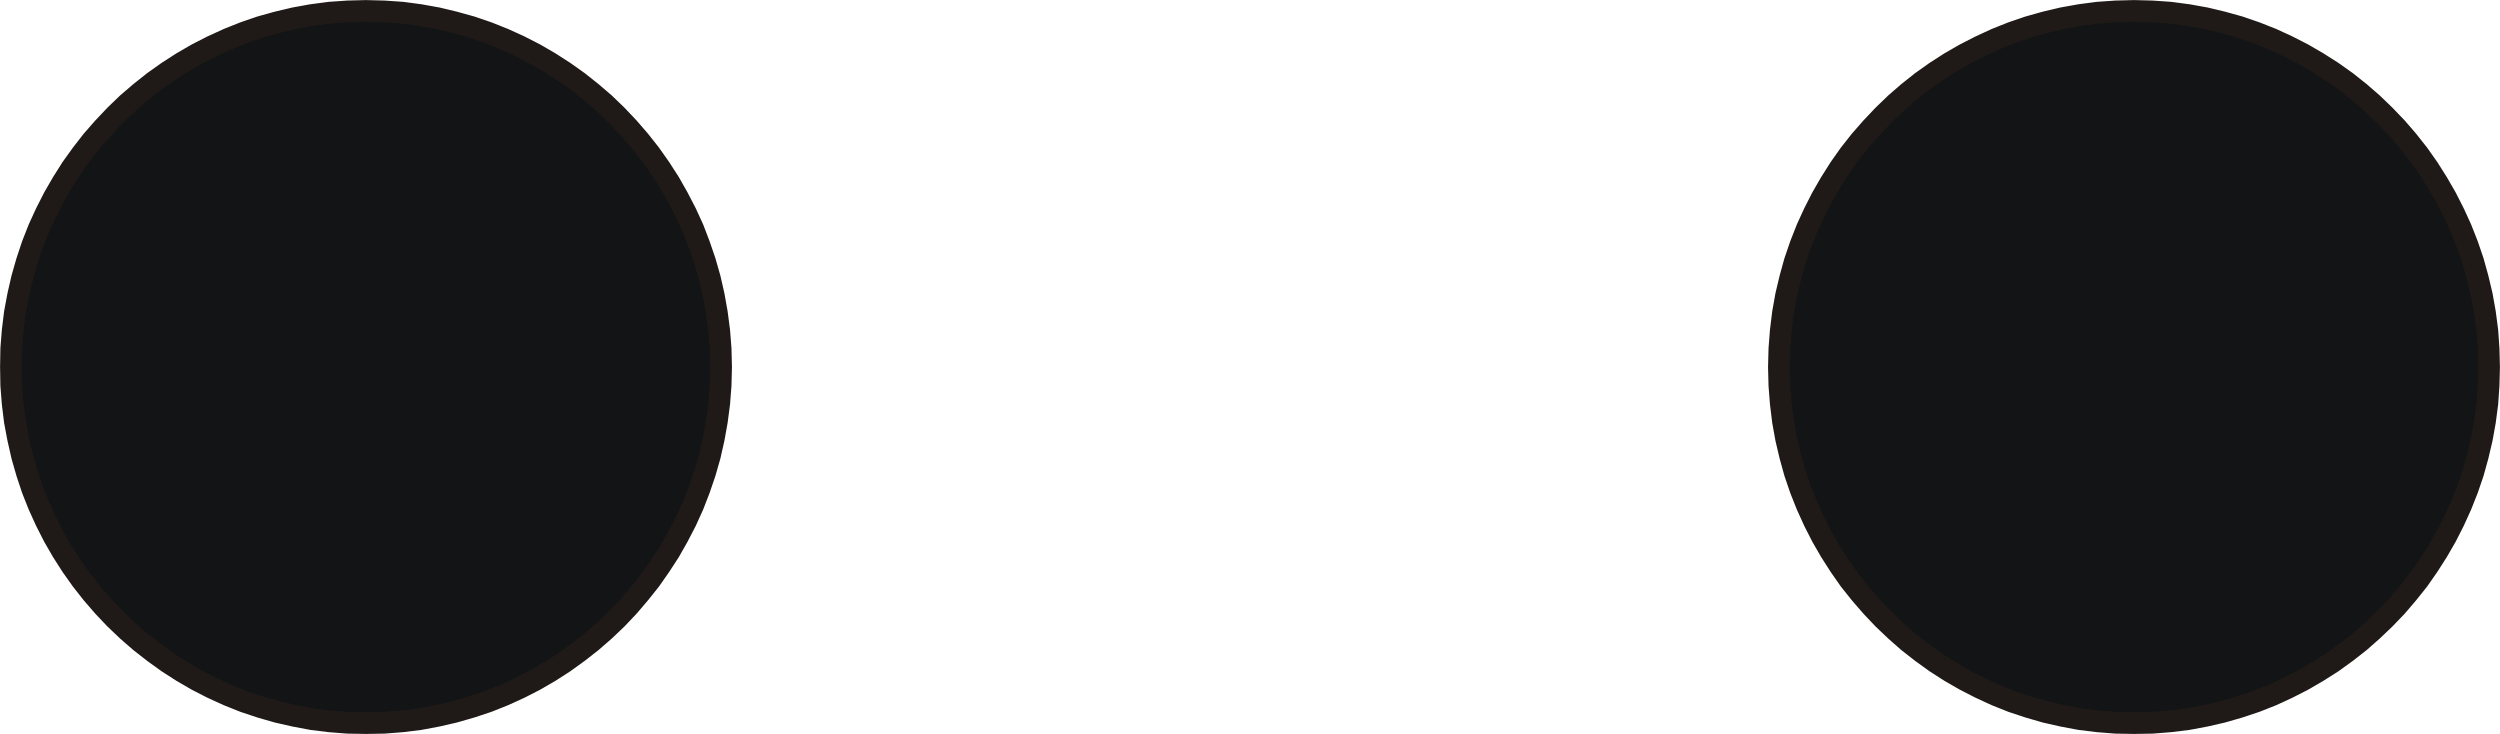 <?xml version="1.0" encoding="UTF-8" standalone="no"?>
<!DOCTYPE svg PUBLIC "-//W3C//DTD SVG 1.0//EN" "http://www.w3.org/TR/2001/REC-SVG-20010904/DTD/svg10.dtd">
<svg xmlns="http://www.w3.org/2000/svg" xmlns:xlink="http://www.w3.org/1999/xlink" fill-rule="evenodd" height="0.101in" preserveAspectRatio="none" stroke-linecap="round" viewBox="0 0 16000 4684" width="0.344in">
<style type="text/css">
.brush0 { fill: rgb(255,255,255); }
.pen0 { stroke: rgb(0,0,0); stroke-width: 1; stroke-linejoin: round; }
.brush1 { fill: rgb(18,20,21); }
.pen1 { stroke: none; }
.brush2 { fill: none; }
.pen2 { stroke: rgb(31,26,23); stroke-width: 139; stroke-linejoin: round; }
</style>
<g>
<polygon class="pen1 brush1" points="2342,70 2458,73 2574,81 2687,96 2799,116 2908,142 3016,172 3122,208 3225,249 3326,295 3424,345 3519,400 3611,459 3700,522 3786,590 3869,661 3948,737 4023,816 4094,898 4162,984 4225,1073 4285,1166 4339,1261 4390,1359 4436,1459 4476,1563 4512,1668 4543,1776 4568,1885 4588,1997 4603,2111 4612,2226 4615,2342 4612,2459 4603,2574 4588,2688 4568,2799 4543,2909 4512,3017 4476,3122 4436,3225 4390,3326 4339,3424 4285,3519 4225,3611 4162,3701 4094,3786 4023,3869 3948,3948 3869,4023 3786,4095 3700,4162 3611,4226 3519,4285 3424,4340 3326,4390 3225,4436 3122,4477 3016,4512 2908,4543 2799,4568 2687,4589 2574,4603 2458,4612 2342,4614 2225,4612 2110,4603 1996,4589 1885,4568 1775,4543 1667,4512 1562,4477 1459,4436 1358,4390 1260,4340 1165,4285 1073,4226 984,4162 898,4095 815,4023 736,3948 661,3869 589,3786 522,3701 458,3611 399,3519 344,3424 294,3326 248,3225 207,3122 172,3017 141,2909 116,2799 95,2688 81,2574 72,2459 70,2342 72,2226 81,2111 95,1997 116,1885 141,1776 172,1668 207,1563 248,1459 294,1359 344,1261 399,1166 458,1073 522,984 589,898 661,816 736,737 815,661 898,590 984,522 1073,459 1165,400 1260,345 1358,295 1459,249 1562,208 1667,172 1775,142 1885,116 1996,96 2110,81 2225,73 2342,70"/>
<polyline class="pen2" fill="none" points="2342,70 2458,73 2574,81 2687,96 2799,116 2908,142 3016,172 3122,208 3225,249 3326,295 3424,345 3519,400 3611,459 3700,522 3786,590 3869,661 3948,737 4023,816 4094,898 4162,984 4225,1073 4285,1166 4339,1261 4390,1359 4436,1459 4476,1563 4512,1668 4543,1776 4568,1885 4588,1997 4603,2111 4612,2226 4615,2342 4612,2459 4603,2574 4588,2688 4568,2799 4543,2909 4512,3017 4476,3122 4436,3225 4390,3326 4339,3424 4285,3519 4225,3611 4162,3701 4094,3786 4023,3869 3948,3948 3869,4023 3786,4095 3700,4162 3611,4226 3519,4285 3424,4340 3326,4390 3225,4436 3122,4477 3016,4512 2908,4543 2799,4568 2687,4589 2574,4603 2458,4612 2342,4614 2225,4612 2110,4603 1996,4589 1885,4568 1775,4543 1667,4512 1562,4477 1459,4436 1358,4390 1260,4340 1165,4285 1073,4226 984,4162 898,4095 815,4023 736,3948 661,3869 589,3786 522,3701 458,3611 399,3519 344,3424 294,3326 248,3225 207,3122 172,3017 141,2909 116,2799 95,2688 81,2574 72,2459 70,2342 72,2226 81,2111 95,1997 116,1885 141,1776 172,1668 207,1563 248,1459 294,1359 344,1261 399,1166 458,1073 522,984 589,898 661,816 736,737 815,661 898,590 984,522 1073,459 1165,400 1260,345 1358,295 1459,249 1562,208 1667,172 1775,142 1885,116 1996,96 2110,81 2225,73 2342,70"/>
<polygon class="pen1 brush1" points="13658,70 13774,73 13889,81 14003,96 14115,116 14224,142 14332,172 14437,208 14541,249 14641,295 14739,345 14834,400 14927,459 15016,522 15102,590 15184,661 15263,737 15339,816 15410,898 15478,984 15541,1073 15600,1166 15655,1261 15705,1359 15751,1459 15792,1563 15828,1668 15858,1776 15884,1885 15904,1997 15919,2111 15927,2226 15930,2342 15927,2459 15919,2574 15904,2688 15884,2799 15858,2909 15828,3017 15792,3122 15751,3225 15705,3326 15655,3424 15600,3519 15541,3611 15478,3701 15410,3786 15339,3869 15263,3948 15184,4023 15102,4095 15016,4162 14927,4226 14834,4285 14739,4340 14641,4390 14541,4436 14437,4477 14332,4512 14224,4543 14115,4568 14003,4589 13889,4603 13774,4612 13658,4614 13541,4612 13426,4603 13312,4589 13200,4568 13090,4543 12983,4512 12877,4477 12774,4436 12674,4390 12576,4340 12480,4285 12388,4226 12299,4162 12213,4095 12131,4023 12052,3948 11977,3869 11905,3786 11837,3701 11774,3611 11715,3519 11660,3424 11610,3326 11564,3225 11523,3122 11487,3017 11457,2909 11431,2799 11411,2688 11397,2574 11388,2459 11385,2342 11388,2226 11397,2111 11411,1997 11431,1885 11457,1776 11487,1668 11523,1563 11564,1459 11610,1359 11660,1261 11715,1166 11774,1073 11837,984 11905,898 11977,816 12052,737 12131,661 12213,590 12299,522 12388,459 12480,400 12576,345 12674,295 12774,249 12877,208 12983,172 13090,142 13200,116 13312,96 13426,81 13541,73 13658,70"/>
<polyline class="pen2" fill="none" points="13658,70 13774,73 13889,81 14003,96 14115,116 14224,142 14332,172 14437,208 14541,249 14641,295 14739,345 14834,400 14927,459 15016,522 15102,590 15184,661 15263,737 15339,816 15410,898 15478,984 15541,1073 15600,1166 15655,1261 15705,1359 15751,1459 15792,1563 15828,1668 15858,1776 15884,1885 15904,1997 15919,2111 15927,2226 15930,2342 15927,2459 15919,2574 15904,2688 15884,2799 15858,2909 15828,3017 15792,3122 15751,3225 15705,3326 15655,3424 15600,3519 15541,3611 15478,3701 15410,3786 15339,3869 15263,3948 15184,4023 15102,4095 15016,4162 14927,4226 14834,4285 14739,4340 14641,4390 14541,4436 14437,4477 14332,4512 14224,4543 14115,4568 14003,4589 13889,4603 13774,4612 13658,4614 13541,4612 13426,4603 13312,4589 13200,4568 13090,4543 12983,4512 12877,4477 12774,4436 12674,4390 12576,4340 12480,4285 12388,4226 12299,4162 12213,4095 12131,4023 12052,3948 11977,3869 11905,3786 11837,3701 11774,3611 11715,3519 11660,3424 11610,3326 11564,3225 11523,3122 11487,3017 11457,2909 11431,2799 11411,2688 11397,2574 11388,2459 11385,2342 11388,2226 11397,2111 11411,1997 11431,1885 11457,1776 11487,1668 11523,1563 11564,1459 11610,1359 11660,1261 11715,1166 11774,1073 11837,984 11905,898 11977,816 12052,737 12131,661 12213,590 12299,522 12388,459 12480,400 12576,345 12674,295 12774,249 12877,208 12983,172 13090,142 13200,116 13312,96 13426,81 13541,73 13658,70"/>
</g>
</svg>
